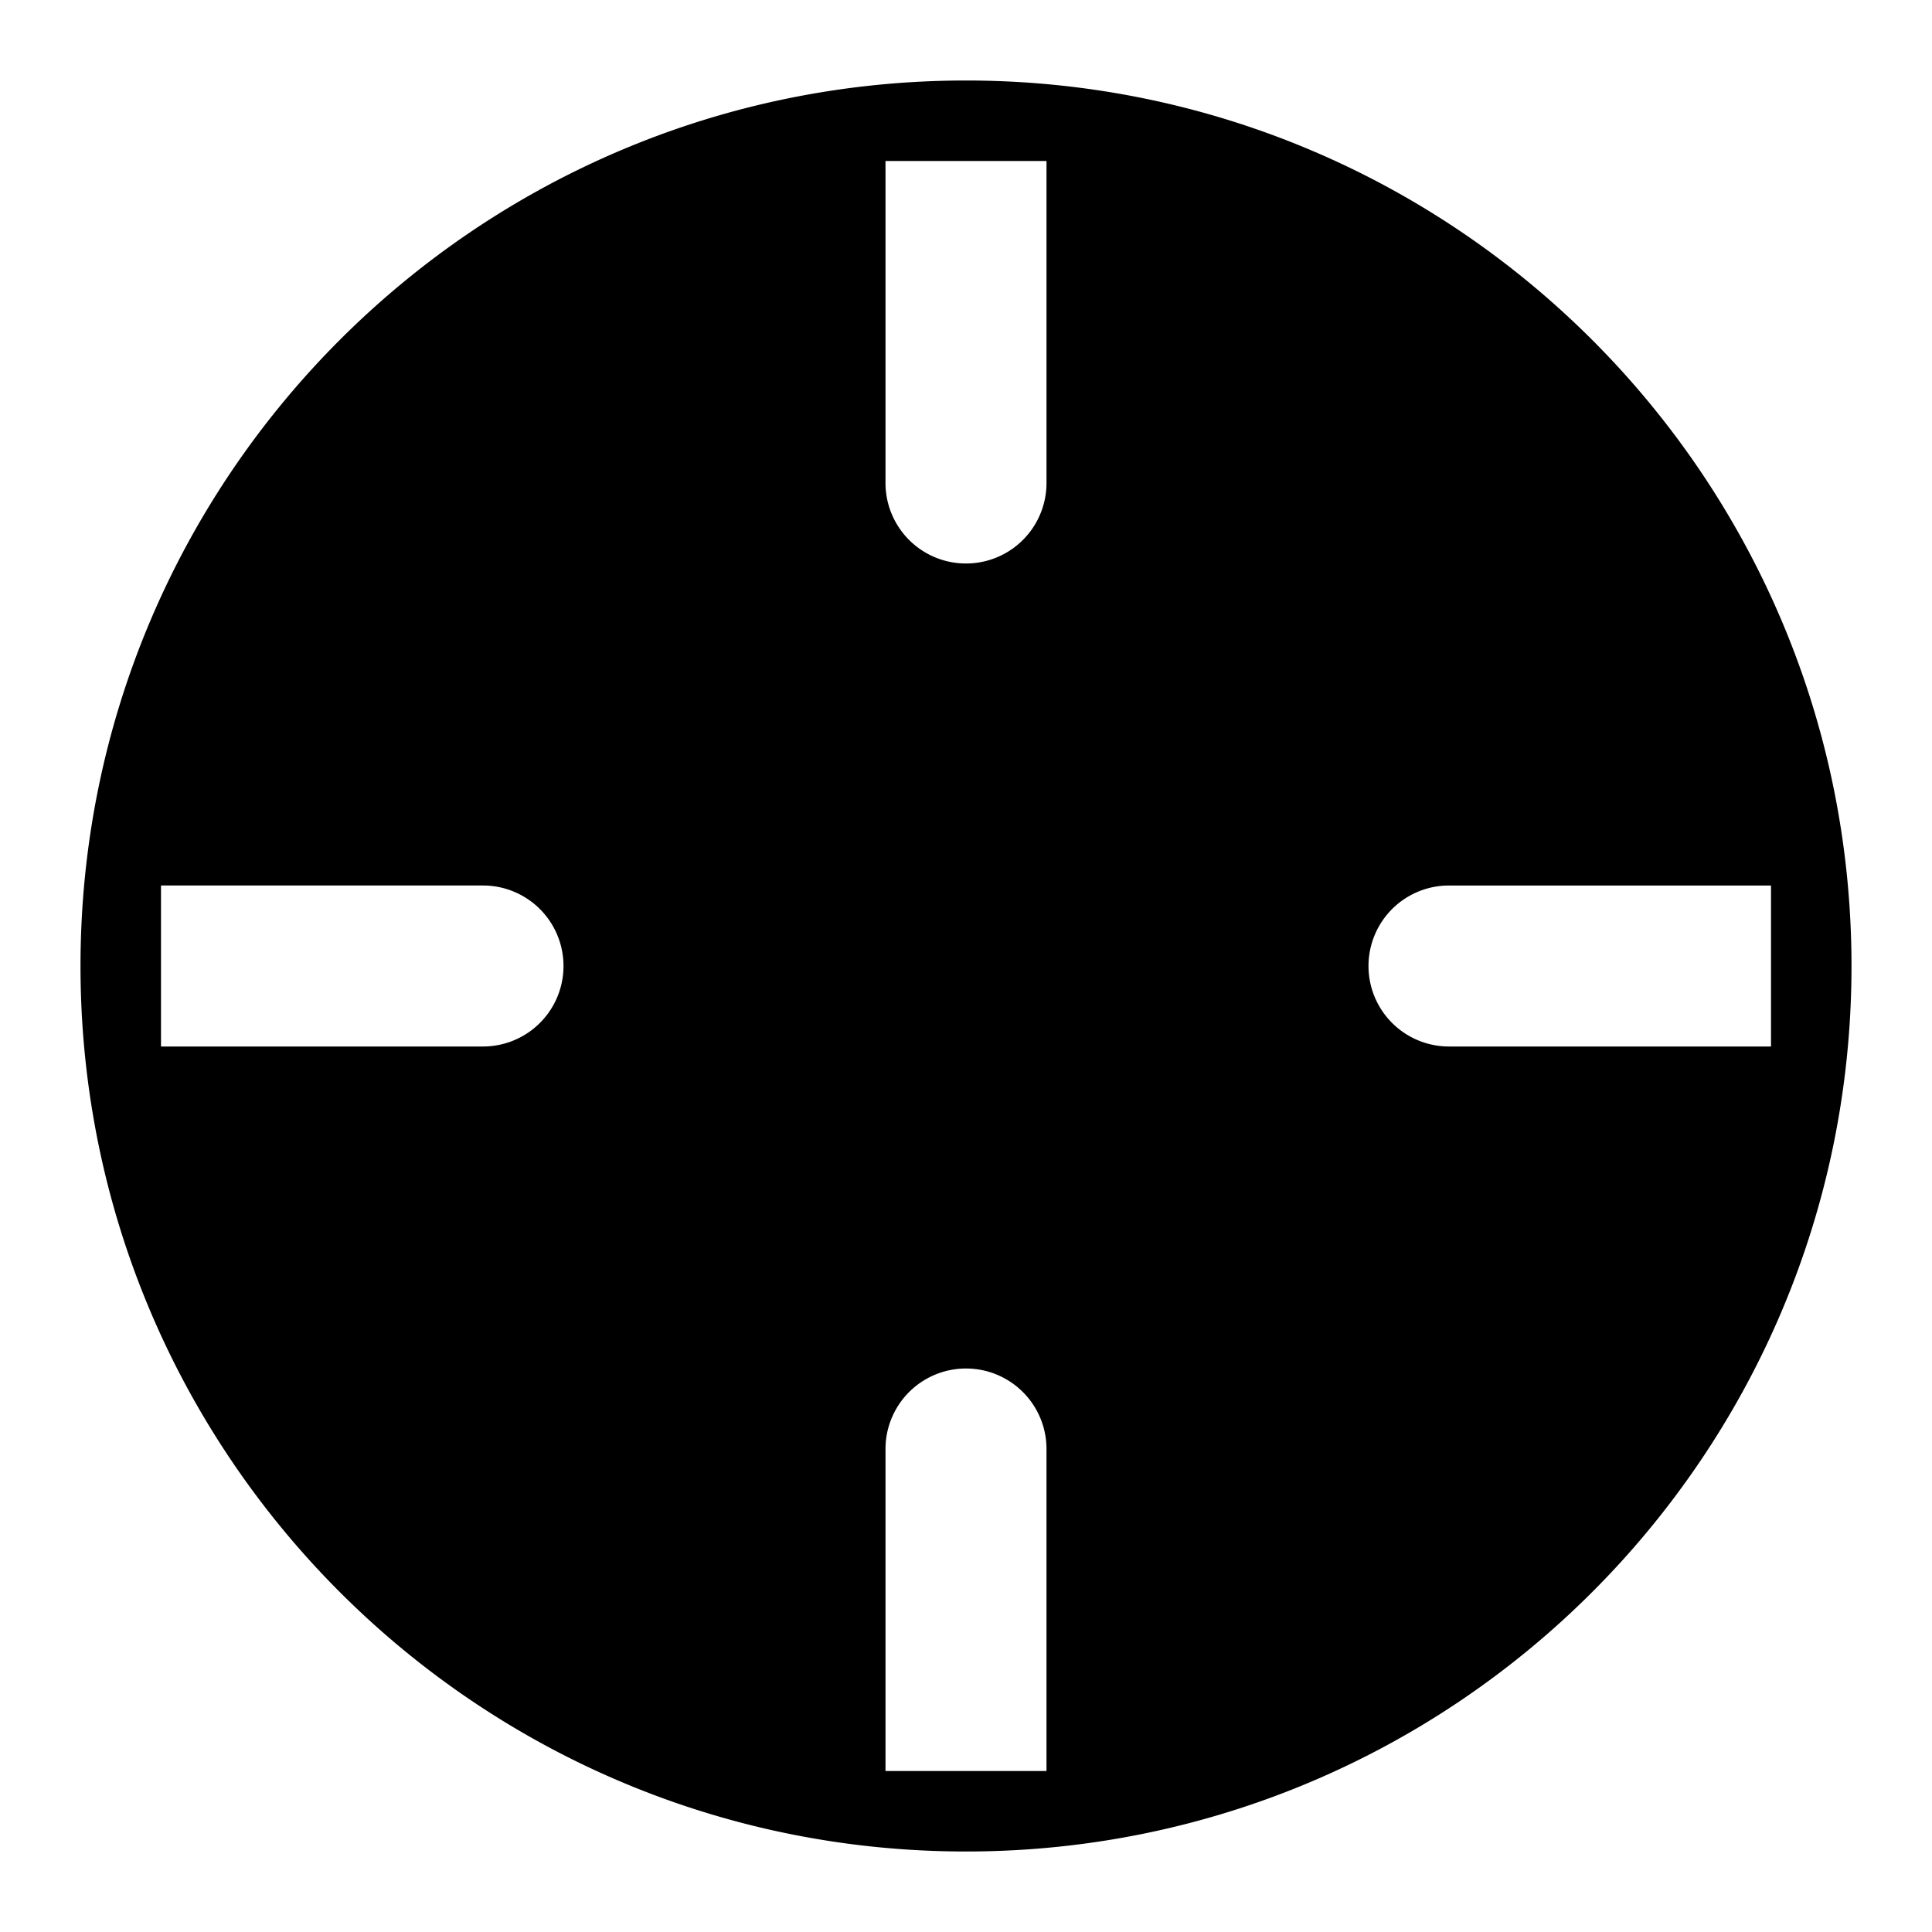 <?xml version="1.0" encoding="utf-8"?><!-- Uploaded to: SVG Repo, www.svgrepo.com, Generator: SVG Repo Mixer Tools -->
<svg width="800px" height="800px" viewBox="0 0 24 24" fill="none" xmlns="http://www.w3.org/2000/svg"><path fill-rule="evenodd" clip-rule="evenodd" d="M1 12C1 5.925 5.925 1 12 1s11 4.925 11 11-4.925 11-11 11S1 18.075 1 12ZM13 2v4a1 1 0 1 1-2 0V2h2ZM2 11h4a1 1 0 1 1 0 2H2v-2Zm16 0a1 1 0 1 0 0 2h4v-2h-4Zm-5 7a1 1 0 1 0-2 0v4h2v-4Z" fill="#000000"/></svg>